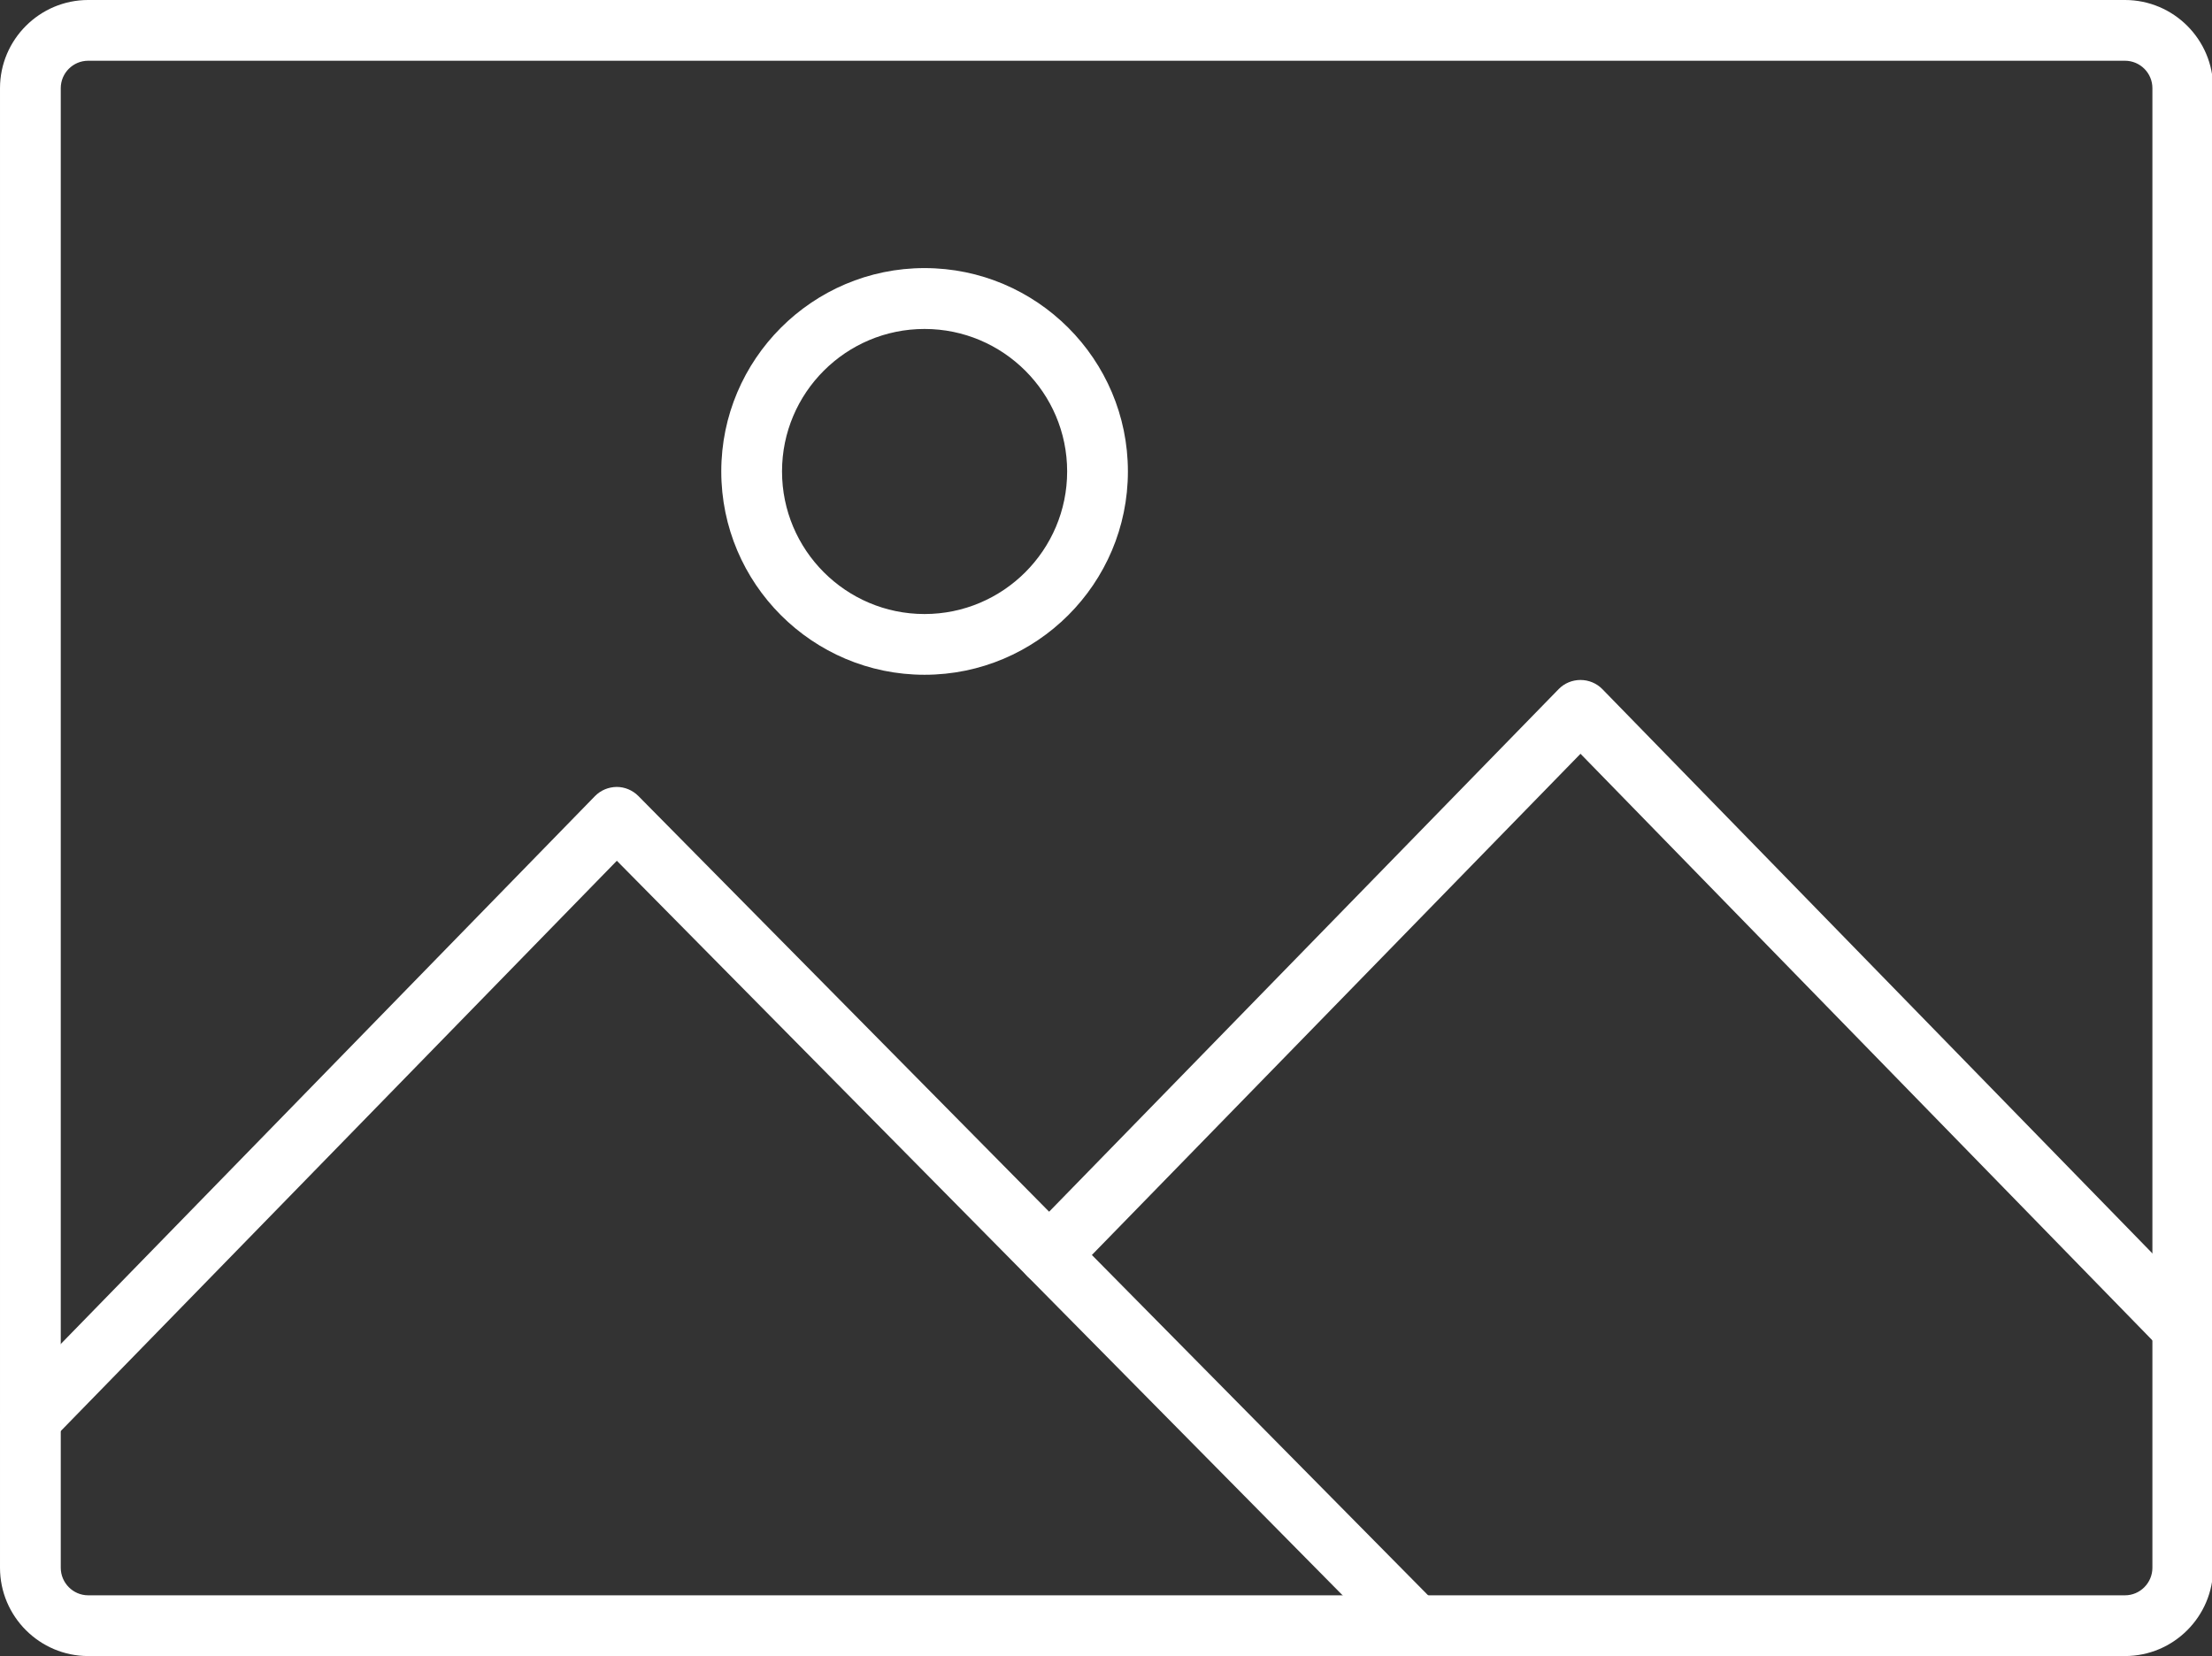 <?xml version="1.0" encoding="UTF-8" standalone="no"?>
<svg
   width="88.938"
   zoomAndPan="magnify"
   viewBox="0 0 66.703 49.949"
   height="66.599"
   preserveAspectRatio="xMidYMid"
   version="1.2"
   id="svg279"
   xmlns="http://www.w3.org/2000/svg"
   xmlns:svg="http://www.w3.org/2000/svg">
  <rect x="0" y="0" width="66.703" height="49.949" fill="#333333" stroke="none"/>
  <defs
     id="defs66">
    <clipPath
       id="919c8cff39">
      <path
         d="m 547.801,459.484 h 66.75 v 50.25 h -66.75 z m 0,0"
         id="path16" />
    </clipPath>
    <clipPath
       id="589774a739">
      <path
         d="m 578,479 h 36.551 v 22 H 578 Z m 0,0"
         id="path17" />
    </clipPath>
    <clipPath
       id="a7a1e68e47">
      <path
         d="m 547.848,483.215 h 43.621 v 26.219 h -43.621 z m 0,0"
         id="path18" />
    </clipPath>
  </defs>
  <g
     id="g306"
     style="fill:#ffffff"
     transform="translate(-547.848,-459.484)">
    <g
       clip-rule="nonzero"
       clip-path="url(#919c8cff39)"
       id="g122"
       style="fill:#ffffff">
      <path
         style="fill:#ffffff;fill-opacity:1;fill-rule:nonzero;stroke:none"
         d="m 550.508,461.316 c -0.457,0 -0.828,0.371 -0.828,0.828 v 44.625 c 0,0.457 0.371,0.832 0.828,0.832 h 61.418 c 0.457,0 0.828,-0.375 0.828,-0.832 v -44.625 c 0,-0.457 -0.371,-0.828 -0.828,-0.828 z m 61.418,48.117 h -61.418 c -1.465,0 -2.66,-1.195 -2.66,-2.664 v -44.625 c 0,-1.465 1.195,-2.66 2.66,-2.66 h 61.418 c 1.469,0 2.66,1.195 2.66,2.66 v 44.625 c 0,1.469 -1.191,2.664 -2.66,2.664"
         id="path122" />
    </g>
    <g
       clip-rule="nonzero"
       clip-path="url(#589774a739)"
       id="g123"
       style="fill:#ffffff">
      <path
         style="fill:#ffffff;fill-opacity:1;fill-rule:nonzero;stroke:none"
         d="m 613.672,500.457 c -0.238,0 -0.477,-0.094 -0.656,-0.277 l -17.508,-17.961 -15.363,15.762 c -0.355,0.363 -0.934,0.367 -1.297,0.016 -0.363,-0.352 -0.367,-0.934 -0.016,-1.297 l 16.02,-16.434 c 0.172,-0.176 0.41,-0.273 0.656,-0.273 0.246,0 0.484,0.098 0.656,0.273 l 18.164,18.637 c 0.352,0.359 0.344,0.941 -0.016,1.293 -0.18,0.176 -0.41,0.262 -0.641,0.262"
         id="path123" />
    </g>
    <g
       clip-rule="nonzero"
       clip-path="url(#a7a1e68e47)"
       id="g124"
       style="fill:#ffffff">
      <path
         style="fill:#ffffff;fill-opacity:1;fill-rule:nonzero;stroke:none"
         d="m 590.527,509.434 c -0.234,0 -0.473,-0.094 -0.652,-0.273 l -11.039,-11.176 -12.387,-12.539 -17.027,17.465 c -0.355,0.363 -0.934,0.371 -1.297,0.019 -0.363,-0.355 -0.371,-0.934 -0.016,-1.297 l 17.68,-18.137 c 0.172,-0.176 0.406,-0.273 0.652,-0.277 0,0 0,0 0.004,0 0.242,0 0.477,0.098 0.652,0.273 l 13.043,13.203 11.039,11.176 c 0.355,0.363 0.352,0.941 -0.008,1.297 -0.18,0.176 -0.41,0.266 -0.645,0.266"
         id="path124" />
    </g>
    <path
       style="fill:#ffffff;fill-opacity:1;fill-rule:nonzero;stroke:none"
       d="m 575.727,469.406 c -2.371,0 -4.297,1.926 -4.297,4.297 0,2.371 1.926,4.301 4.297,4.301 2.371,0 4.301,-1.93 4.301,-4.301 0,-2.371 -1.93,-4.297 -4.301,-4.297 z m 0,10.43 c -3.379,0 -6.129,-2.75 -6.129,-6.133 0,-3.379 2.75,-6.133 6.129,-6.133 3.383,0 6.133,2.754 6.133,6.133 0,3.383 -2.75,6.133 -6.133,6.133"
       id="path125" />
  </g>
</svg>
